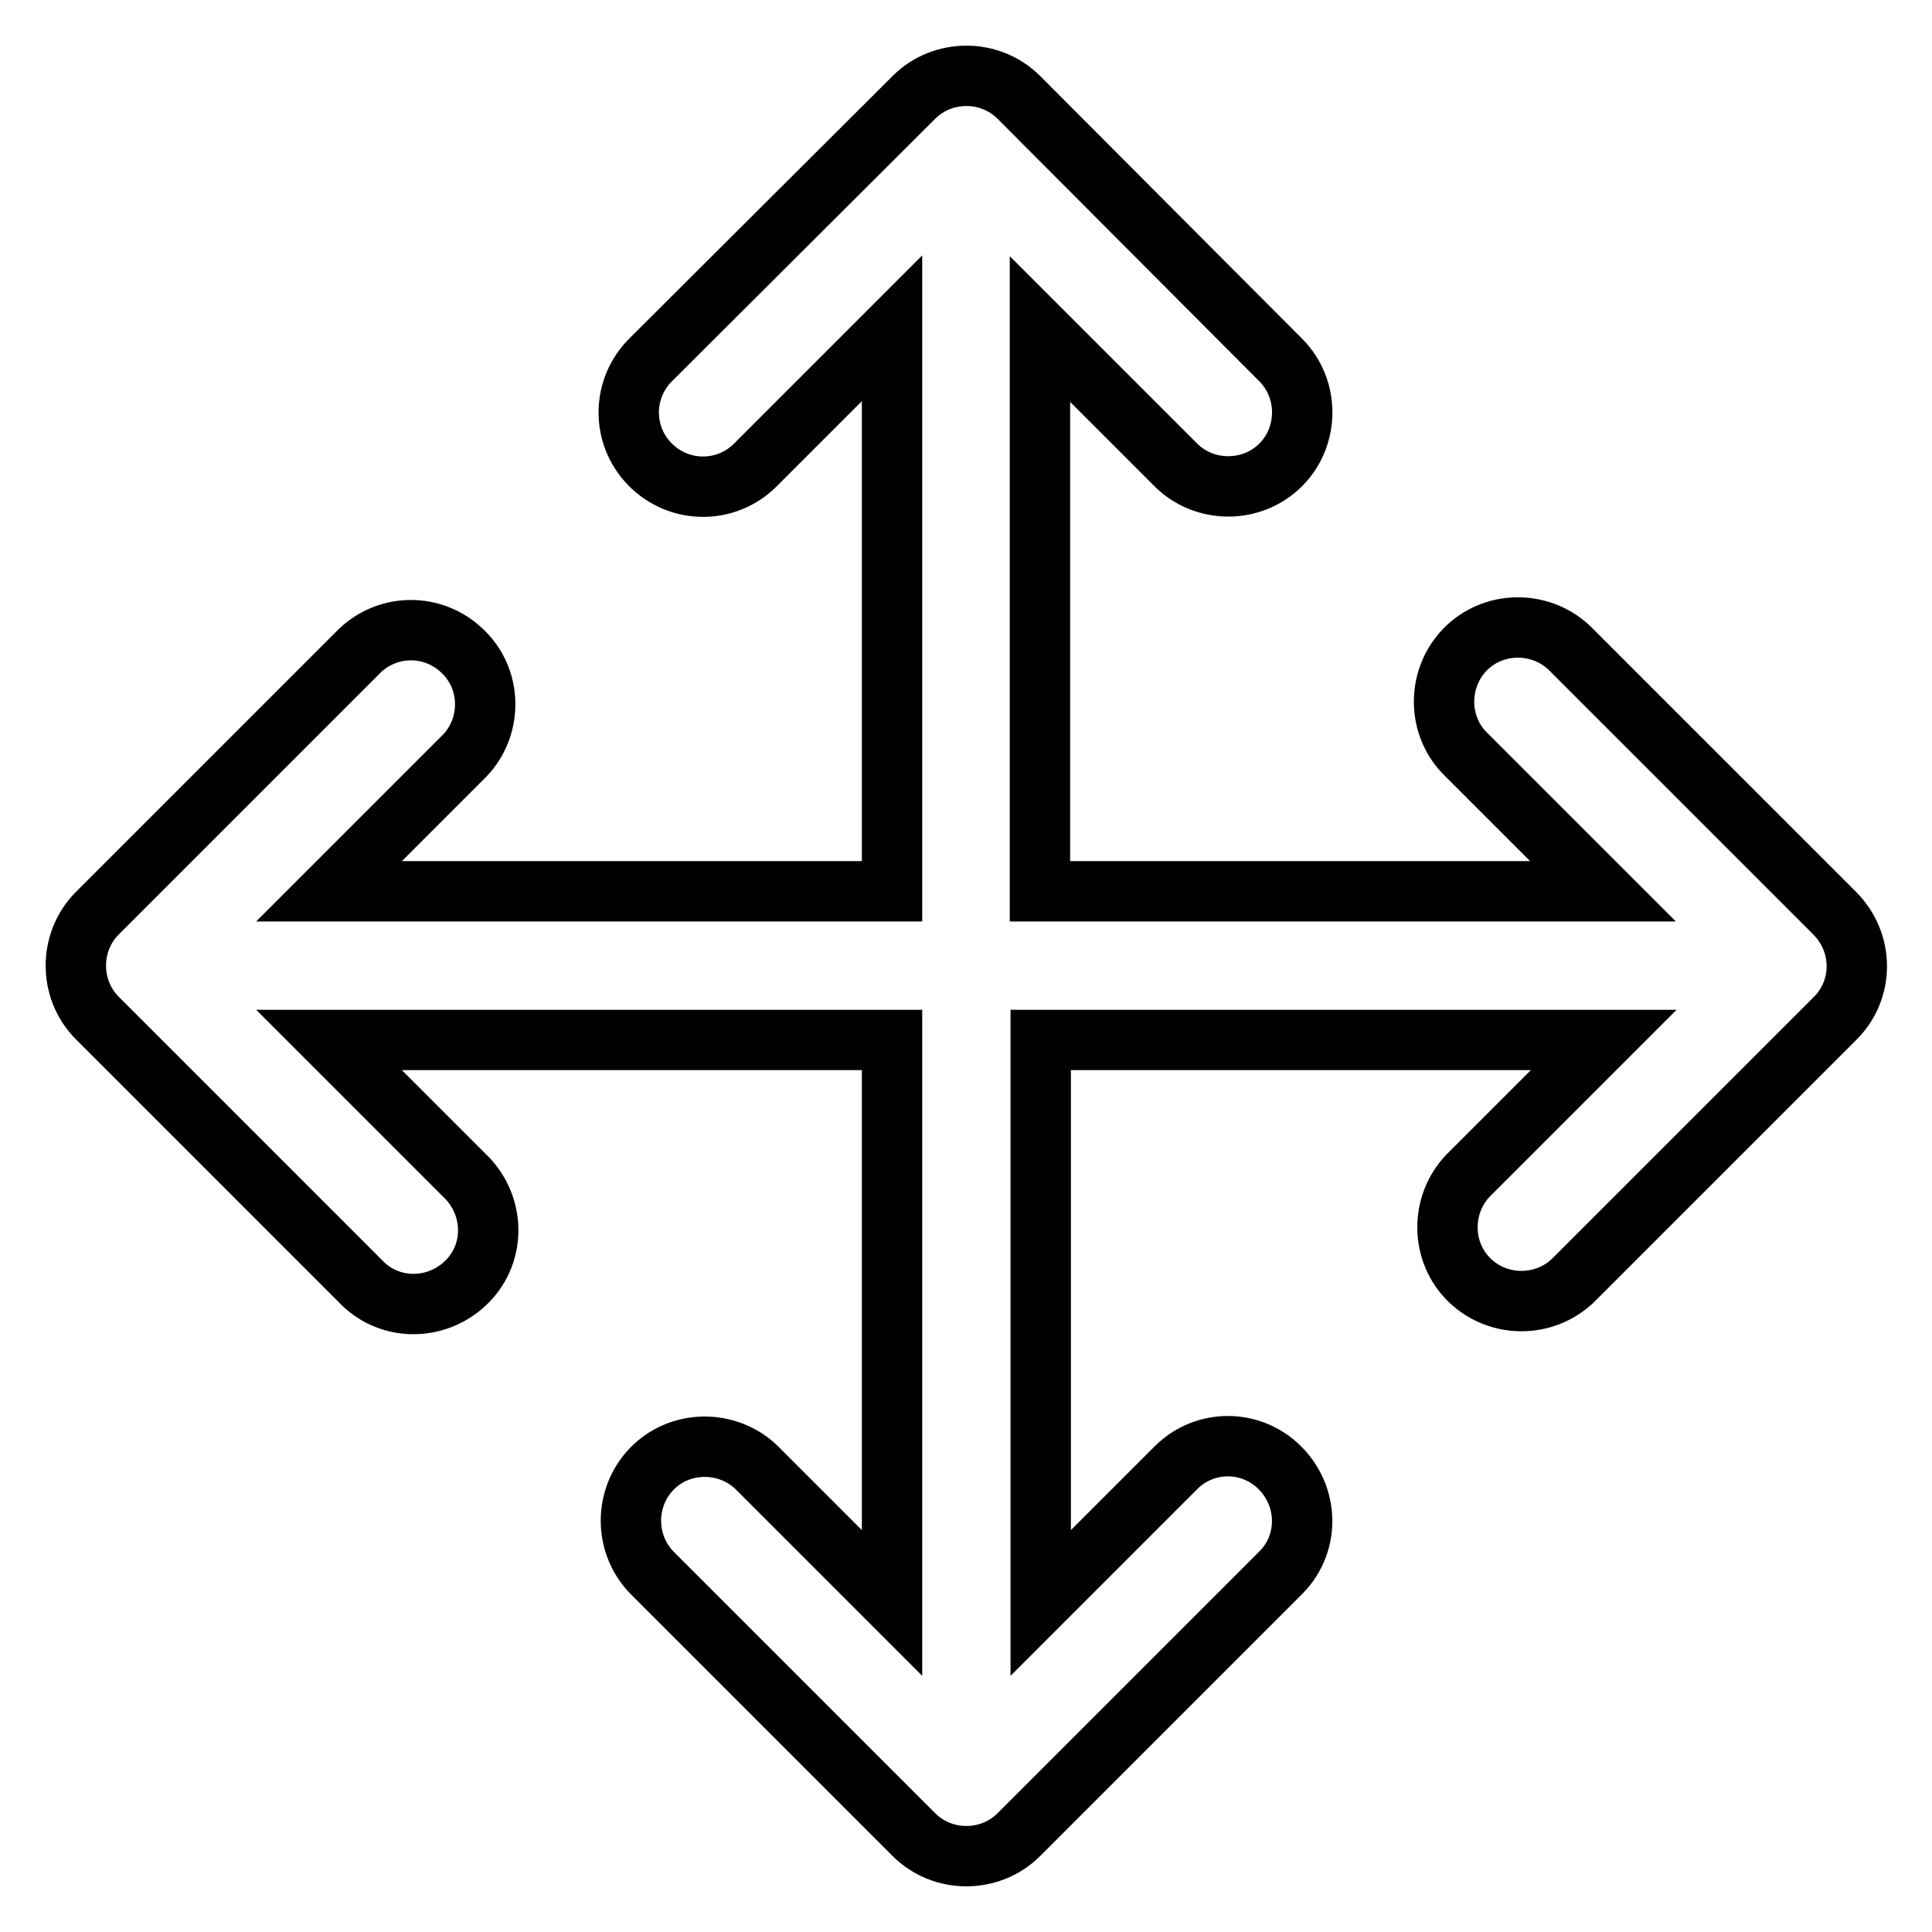 <?xml version="1.0" encoding="utf-8"?>
<!-- Svg Vector Icons : http://www.onlinewebfonts.com/icon -->
<!DOCTYPE svg PUBLIC "-//W3C//DTD SVG 1.1//EN" "http://www.w3.org/Graphics/SVG/1.1/DTD/svg11.dtd">
<svg version="1.1" xmlns="http://www.w3.org/2000/svg" xmlns:xlink="http://www.w3.org/1999/xlink" x="0px" y="0px" viewBox="0 0 256 256" enable-background="new 0 0 256 256" xml:space="preserve">
<g> <path stroke-width="8" fill-opacity="0" stroke="#000000"  d="M243.1,121l-34.8-34.8c-3.7-3.9-10-4.1-13.9-0.4c-3.9,3.7-4.1,10-0.4,13.9c0.1,0.1,0.3,0.3,0.4,0.4l18,18 h-74.6V43.6l18,18c3.8,3.8,10.1,3.8,13.9,0c3.8-3.8,3.8-10.1,0-13.9l0,0L135,12.9c-3.8-3.8-10.1-3.8-13.9,0c0,0,0,0,0,0L86.3,47.6 c-3.9,3.8-4,10-0.2,13.9c3.8,3.9,10,4,13.9,0.2c0.1-0.1,0.1-0.1,0.2-0.2l18-18v74.6H43.6l18-18c3.7-3.9,3.6-10.2-0.4-13.9 c-3.8-3.6-9.7-3.6-13.5,0L12.9,121c-3.8,3.8-3.8,10.1,0,13.9h0l34.8,34.8c3.7,4,9.9,4.1,13.9,0.4c4-3.7,4.1-9.9,0.4-13.9 c-0.1-0.1-0.1-0.1-0.2-0.2l-0.2-0.2l-18-18h74.6v74.6l-18-18c-3.9-3.7-10.2-3.6-13.9,0.3c-3.6,3.8-3.6,9.8,0,13.6l34.8,34.8 c3.8,3.8,10.1,3.8,13.9,0l34.8-34.8c3.8-3.9,3.6-10.1-0.3-13.9c-3.8-3.7-9.8-3.7-13.6,0l-18,18v-74.6h74.6l-18,18 c-3.7,3.9-3.6,10.2,0.3,13.9c3.8,3.6,9.8,3.6,13.6,0l34.8-34.8C247,131.1,247,124.9,243.1,121z"/></g>
</svg>